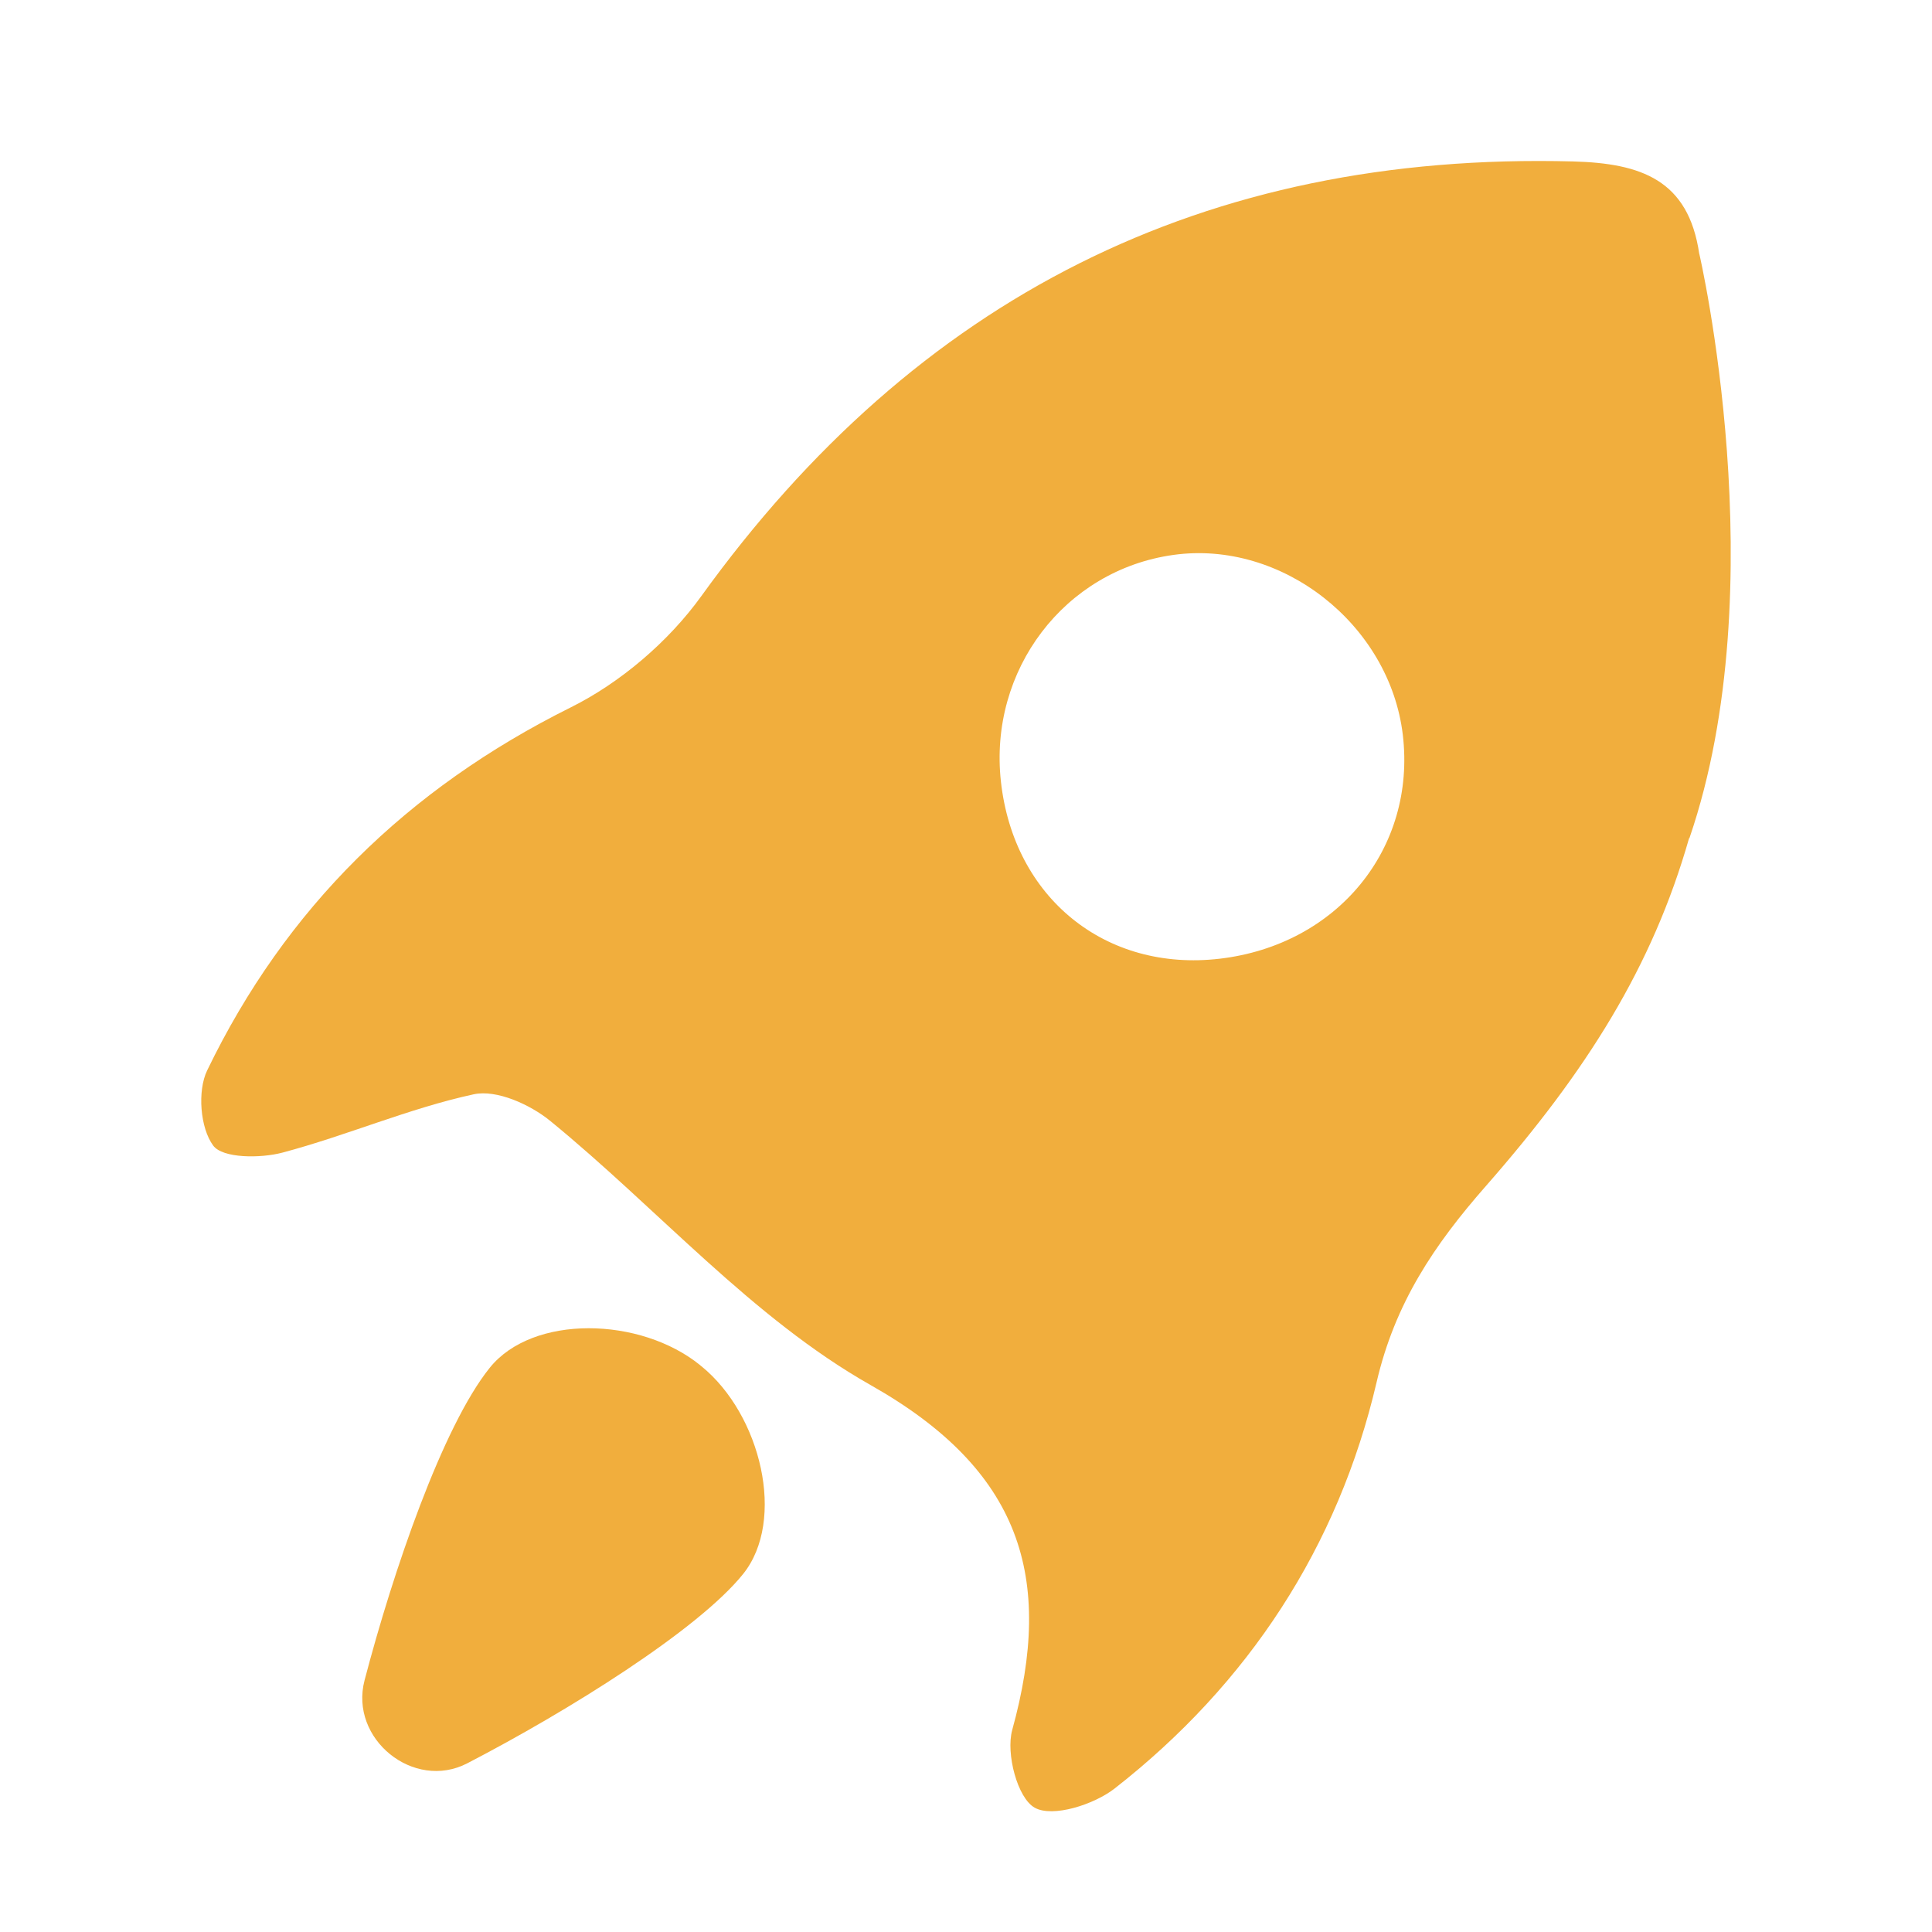 <svg width="48" height="48" viewBox="0 0 48 48" fill="none" xmlns="http://www.w3.org/2000/svg">
<path d="M42.22 6.311H42.218C41.95 4.466 40.769 4.057 39.083 4.011C29.92 3.768 22.764 7.403 17.428 14.805C16.615 15.935 15.419 16.96 14.172 17.579C10.119 19.598 7.095 22.562 5.146 26.596C4.901 27.106 4.973 28.025 5.297 28.462C5.531 28.779 6.467 28.782 7.015 28.637C8.615 28.213 10.155 27.538 11.767 27.188C12.335 27.063 13.172 27.441 13.672 27.85C16.342 30.031 18.686 32.747 21.634 34.414C25.368 36.526 26.197 39.182 25.148 42.982C24.988 43.568 25.278 44.675 25.709 44.913C26.156 45.162 27.181 44.835 27.694 44.434C31.022 41.832 33.248 38.425 34.2 34.346C34.656 32.381 35.625 30.937 36.916 29.467C39.425 26.606 41.052 24.02 41.963 20.831C41.968 20.826 41.97 20.821 41.975 20.819C44.128 14.533 42.22 6.311 42.22 6.311ZM30.303 23.819C27.469 24.151 25.189 22.309 24.868 19.422C24.559 16.65 26.447 14.165 29.15 13.787C31.843 13.409 34.521 15.506 34.852 18.252C35.189 21.078 33.23 23.476 30.303 23.819Z" fill="#F1AE3D"/>
<path d="M18.463 39.105C19.532 37.773 18.911 35.151 17.428 33.945C17.423 33.941 17.416 33.938 17.411 33.933L17.397 33.919C15.913 32.713 13.235 32.652 12.166 33.984C10.993 35.446 9.765 39.044 9.057 41.748C8.676 43.204 10.278 44.499 11.609 43.809C14.105 42.516 17.346 40.496 18.463 39.105Z" fill="#F1AE3D"/>
</svg>
